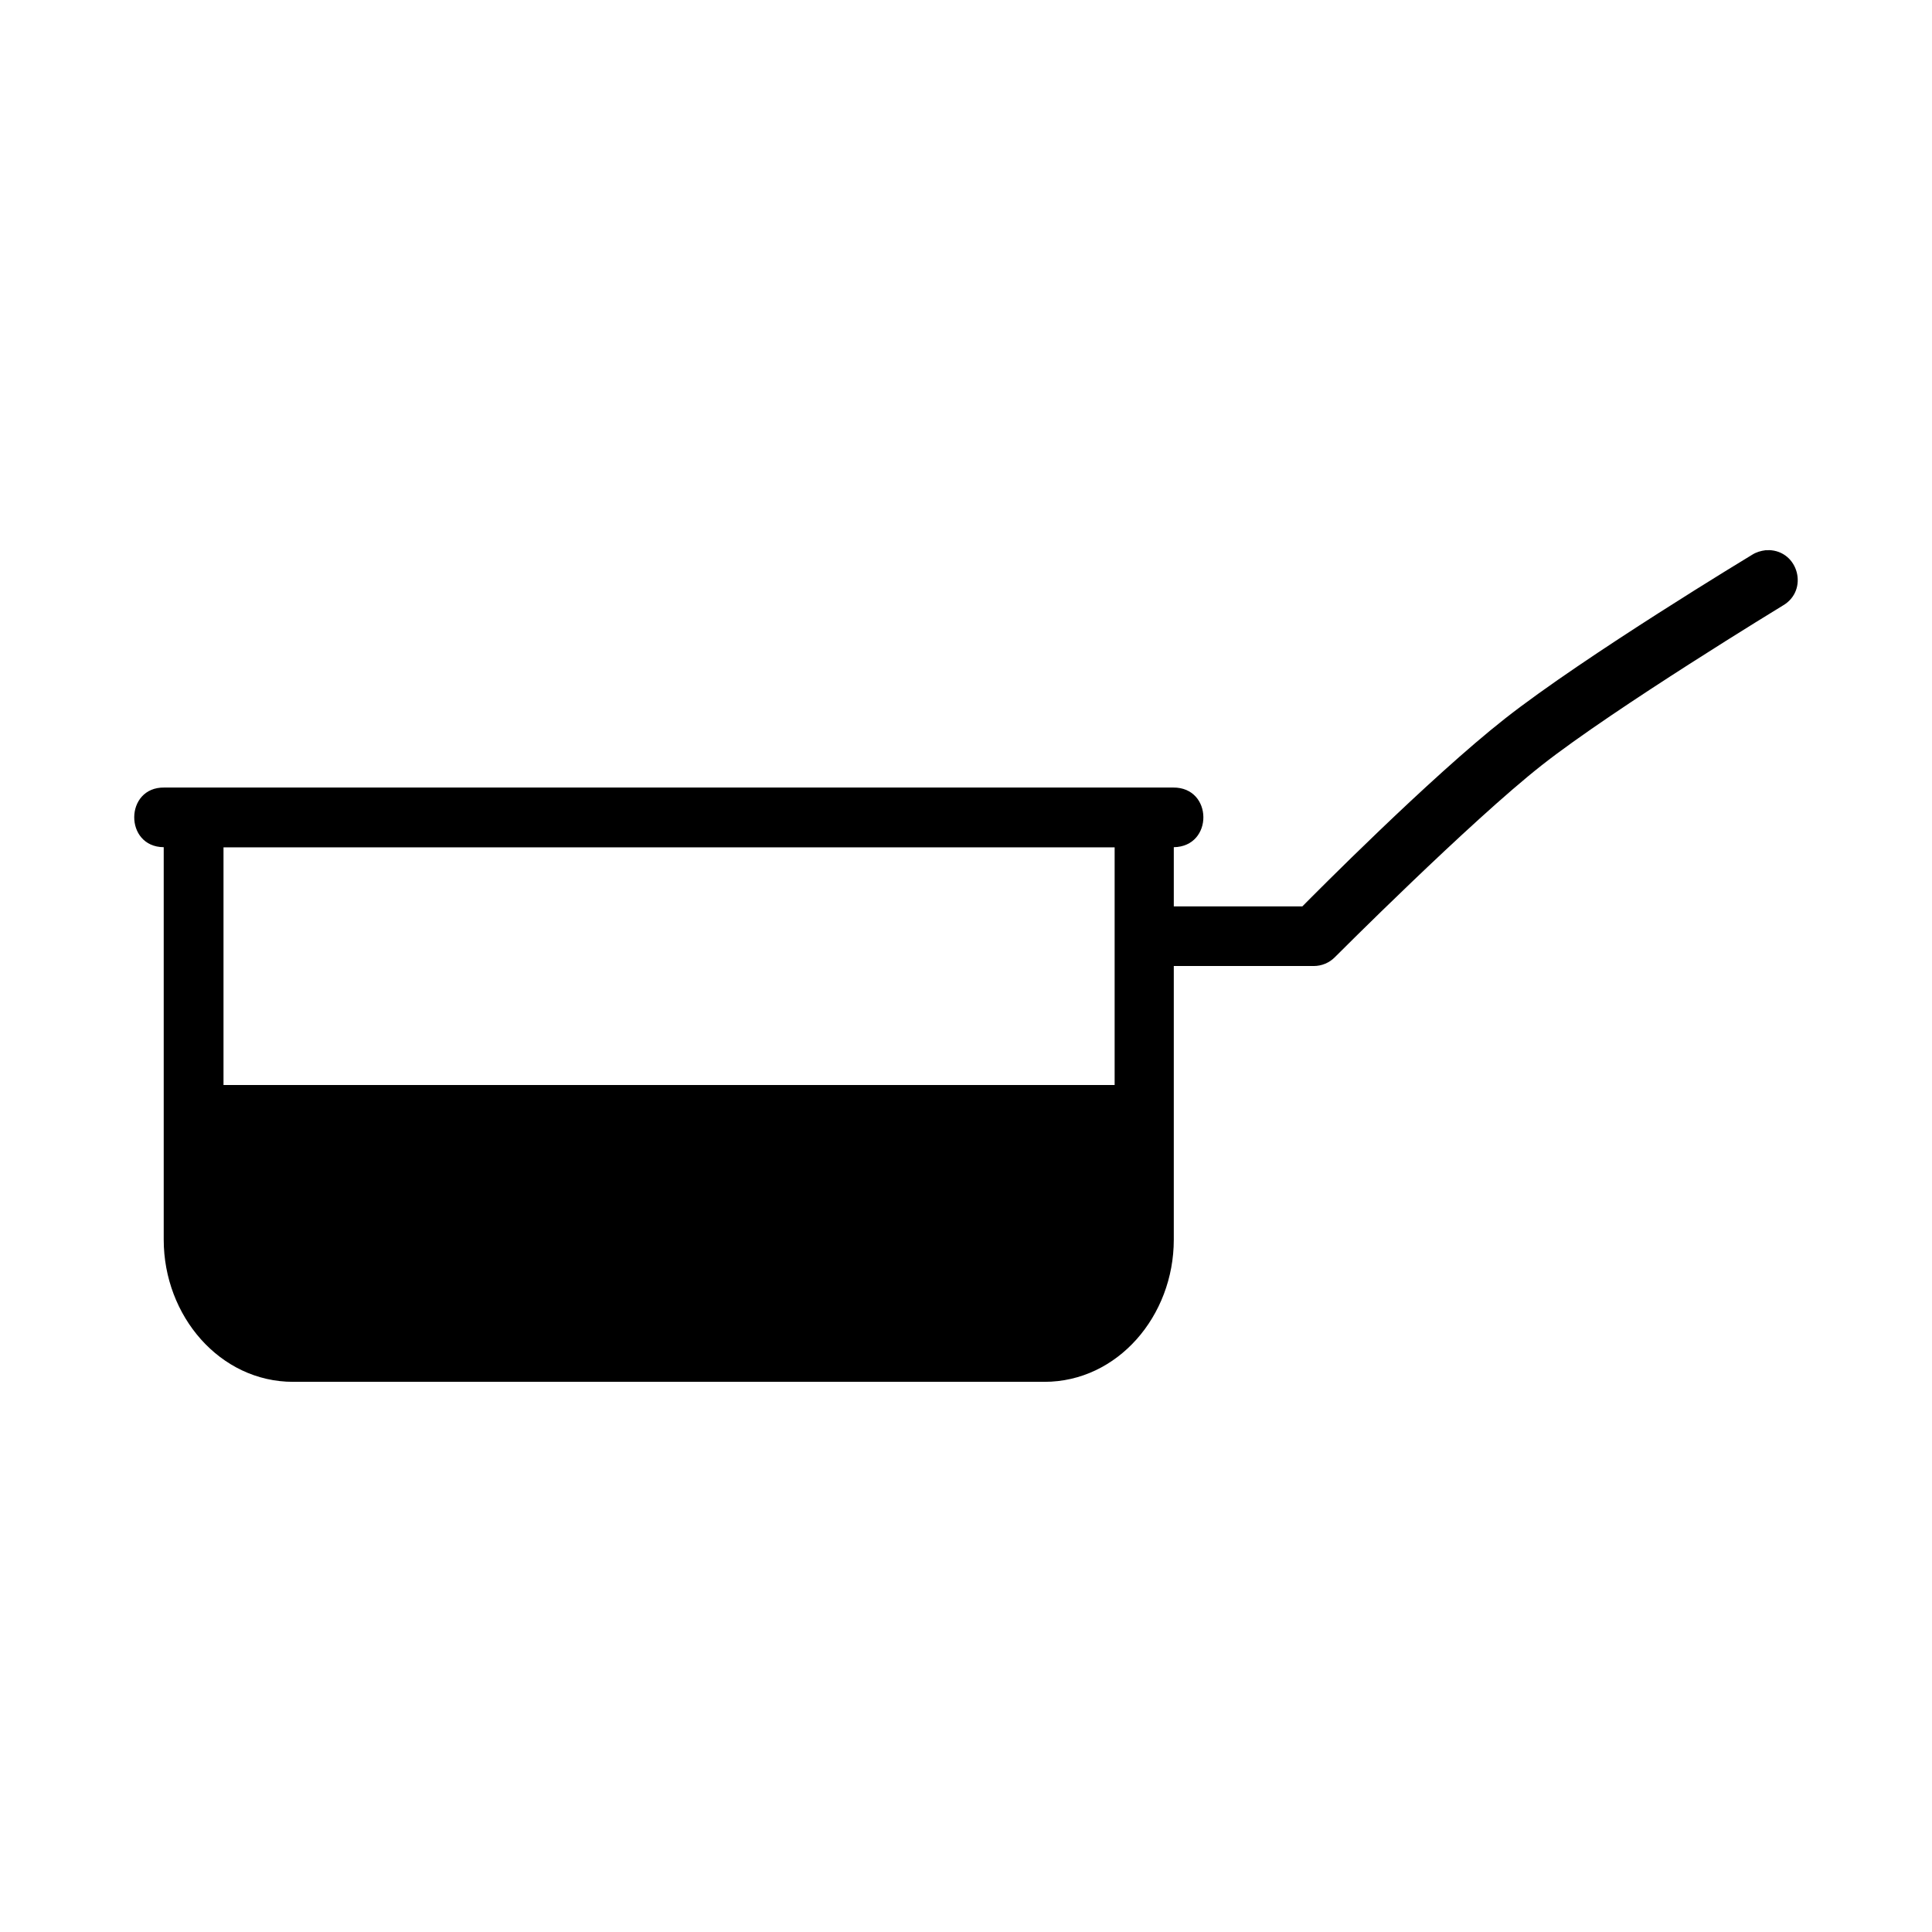 <?xml version="1.0" encoding="UTF-8"?>
<!-- Uploaded to: SVG Repo, www.svgrepo.com, Generator: SVG Repo Mixer Tools -->
<svg fill="#000000" width="800px" height="800px" version="1.1" viewBox="144 144 512 512" xmlns="http://www.w3.org/2000/svg">
 <path d="m612.67 289.82c-0.27-0.004-0.535 0.008-0.805 0-1.227 0.156-2.426 0.504-3.477 1.164 0 0-44.316 26.758-65.559 43.457-20.023 15.738-50.754 46.797-53.691 49.758h-34.07v-15.684c10.539-0.156 10.418-15.891-0.156-15.809h-267.37c-10.539-0.156-10.66 15.723-0.156 15.809v104.01c0 20.215 14.891 37.676 34.285 37.676h199.11c19.391 0 34.285-17.457 34.285-37.676v-72.52h37.086c2.102 0 4.117-0.836 5.598-2.336 0 0 35.902-35.996 54.859-50.898 19.23-15.121 63.898-42.316 63.898-42.316 6.875-4.019 4.121-14.539-3.844-14.672zm-409.44 78.73h236.16v62.984h-236.16z" fill-rule="evenodd"/>
</svg>